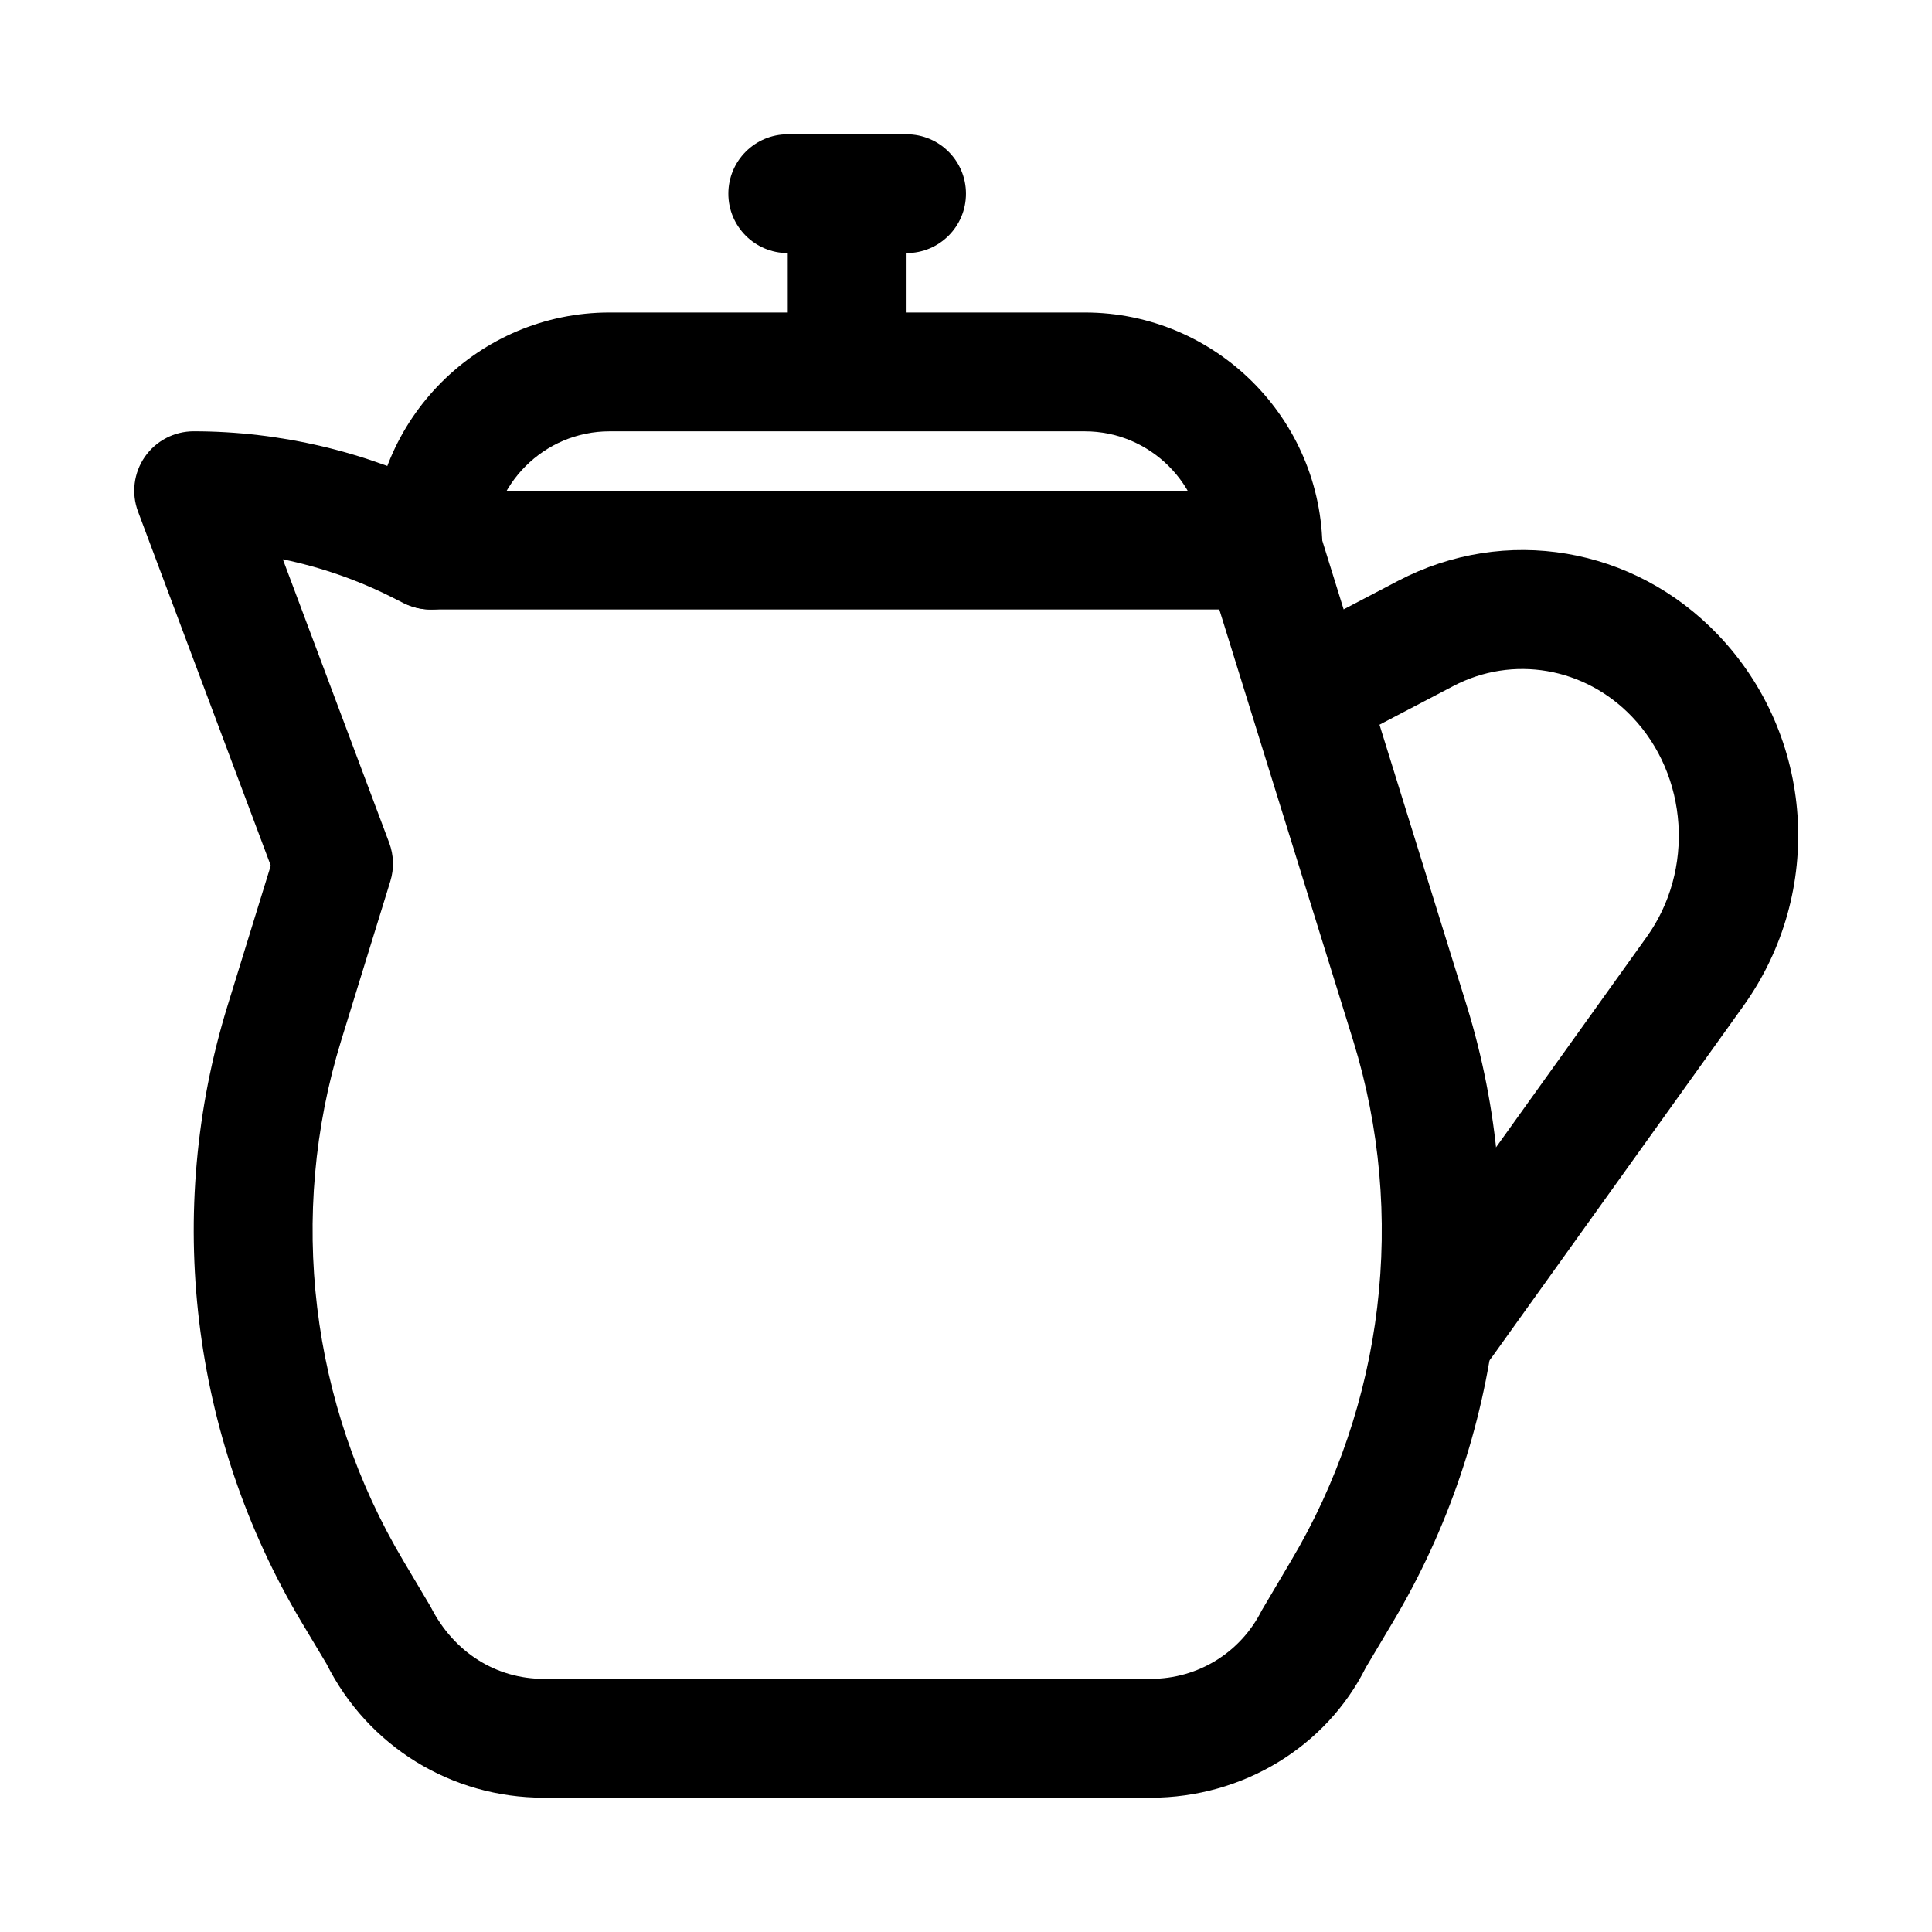 <?xml version="1.0" encoding="UTF-8"?>
<!-- Uploaded to: SVG Repo, www.svgrepo.com, Generator: SVG Repo Mixer Tools -->
<svg fill="#000000" width="800px" height="800px" version="1.1" viewBox="144 144 512 512" xmlns="http://www.w3.org/2000/svg">
 <g>
  <path d="m448.94 620.41h-160.86c-24.523 0-46.586-13.609-57.566-35.5l-6.637-11.086c-29.293-49.137-36.426-108.67-19.574-163.3l11.453-37.121-35.176-93.828c-1.816-4.836-1.141-10.25 1.797-14.5 2.953-4.242 7.781-6.773 12.945-6.773 22.953 0 45.926 5.441 66.465 15.742l216.93 0.004c6.902 0 12.992 4.488 15.039 11.07l38.945 125.38c16.867 54.668 9.734 114.2-19.559 163.34l-7.18 12.07c-10.441 20.902-32.504 34.508-57.027 34.508zm-229.98-328.19 28.184 75.152c1.215 3.258 1.324 6.844 0.293 10.172l-13.039 42.258c-14.223 46.133-8.195 96.402 16.543 137.91l7.18 12.086c6.148 12.168 17.418 19.117 29.965 19.117h160.86c12.547 0 23.816-6.949 29.426-18.129l7.719-13.07c24.738-41.52 30.766-91.789 16.527-137.92l-35.484-114.27h-209.09c-2.461 0-4.887-0.578-7.106-1.691l-3.102-1.57c-9.117-4.594-18.867-7.973-28.875-10.047z"/>
  <path d="m526.58 510.21c-3.168 0-6.383-0.953-9.148-2.945-7.07-5.059-8.703-14.898-3.644-21.965l66.621-93.027c12.668-17.668 10.992-42.727-3.891-58.309-12.531-13.137-31.609-16.43-47.387-8.148l-27.367 14.332c-7.656 4.043-17.207 1.07-21.25-6.641-4.043-7.703-1.062-17.215 6.641-21.25l27.367-14.336c28.383-14.844 62.422-9.078 84.777 14.305 25.551 26.77 28.383 68.141 6.703 98.383l-66.605 93.02c-3.07 4.301-7.91 6.582-12.816 6.582z"/>
  <path d="m384.25 211.07h-31.488c-8.703 0-15.742-7.051-15.742-15.742 0-8.695 7.043-15.742 15.742-15.742h31.488c8.703 0 15.742 7.051 15.742 15.742 0.004 8.691-7.039 15.742-15.742 15.742z"/>
  <path d="m478.72 305.54c-8.703 0-15.742-7.051-15.742-15.742 0-17.367-14.129-31.488-31.488-31.488h-125.95c-17.359-0.004-31.488 14.121-31.488 31.484 0 8.695-7.043 15.742-15.742 15.742-8.703 0.004-15.746-7.047-15.746-15.742 0-34.727 28.242-62.977 62.977-62.977h125.95c34.734 0 62.977 28.25 62.977 62.977-0.004 8.695-7.043 15.746-15.746 15.746z"/>
  <path d="m368.51 242.56c-8.703 0-15.742-7.051-15.742-15.742l-0.004-15.746c0-8.695 7.043-15.742 15.742-15.742 8.703 0 15.742 7.051 15.742 15.742v15.742c0.004 8.695-7.039 15.746-15.738 15.746z"/>
 </g>
</svg>